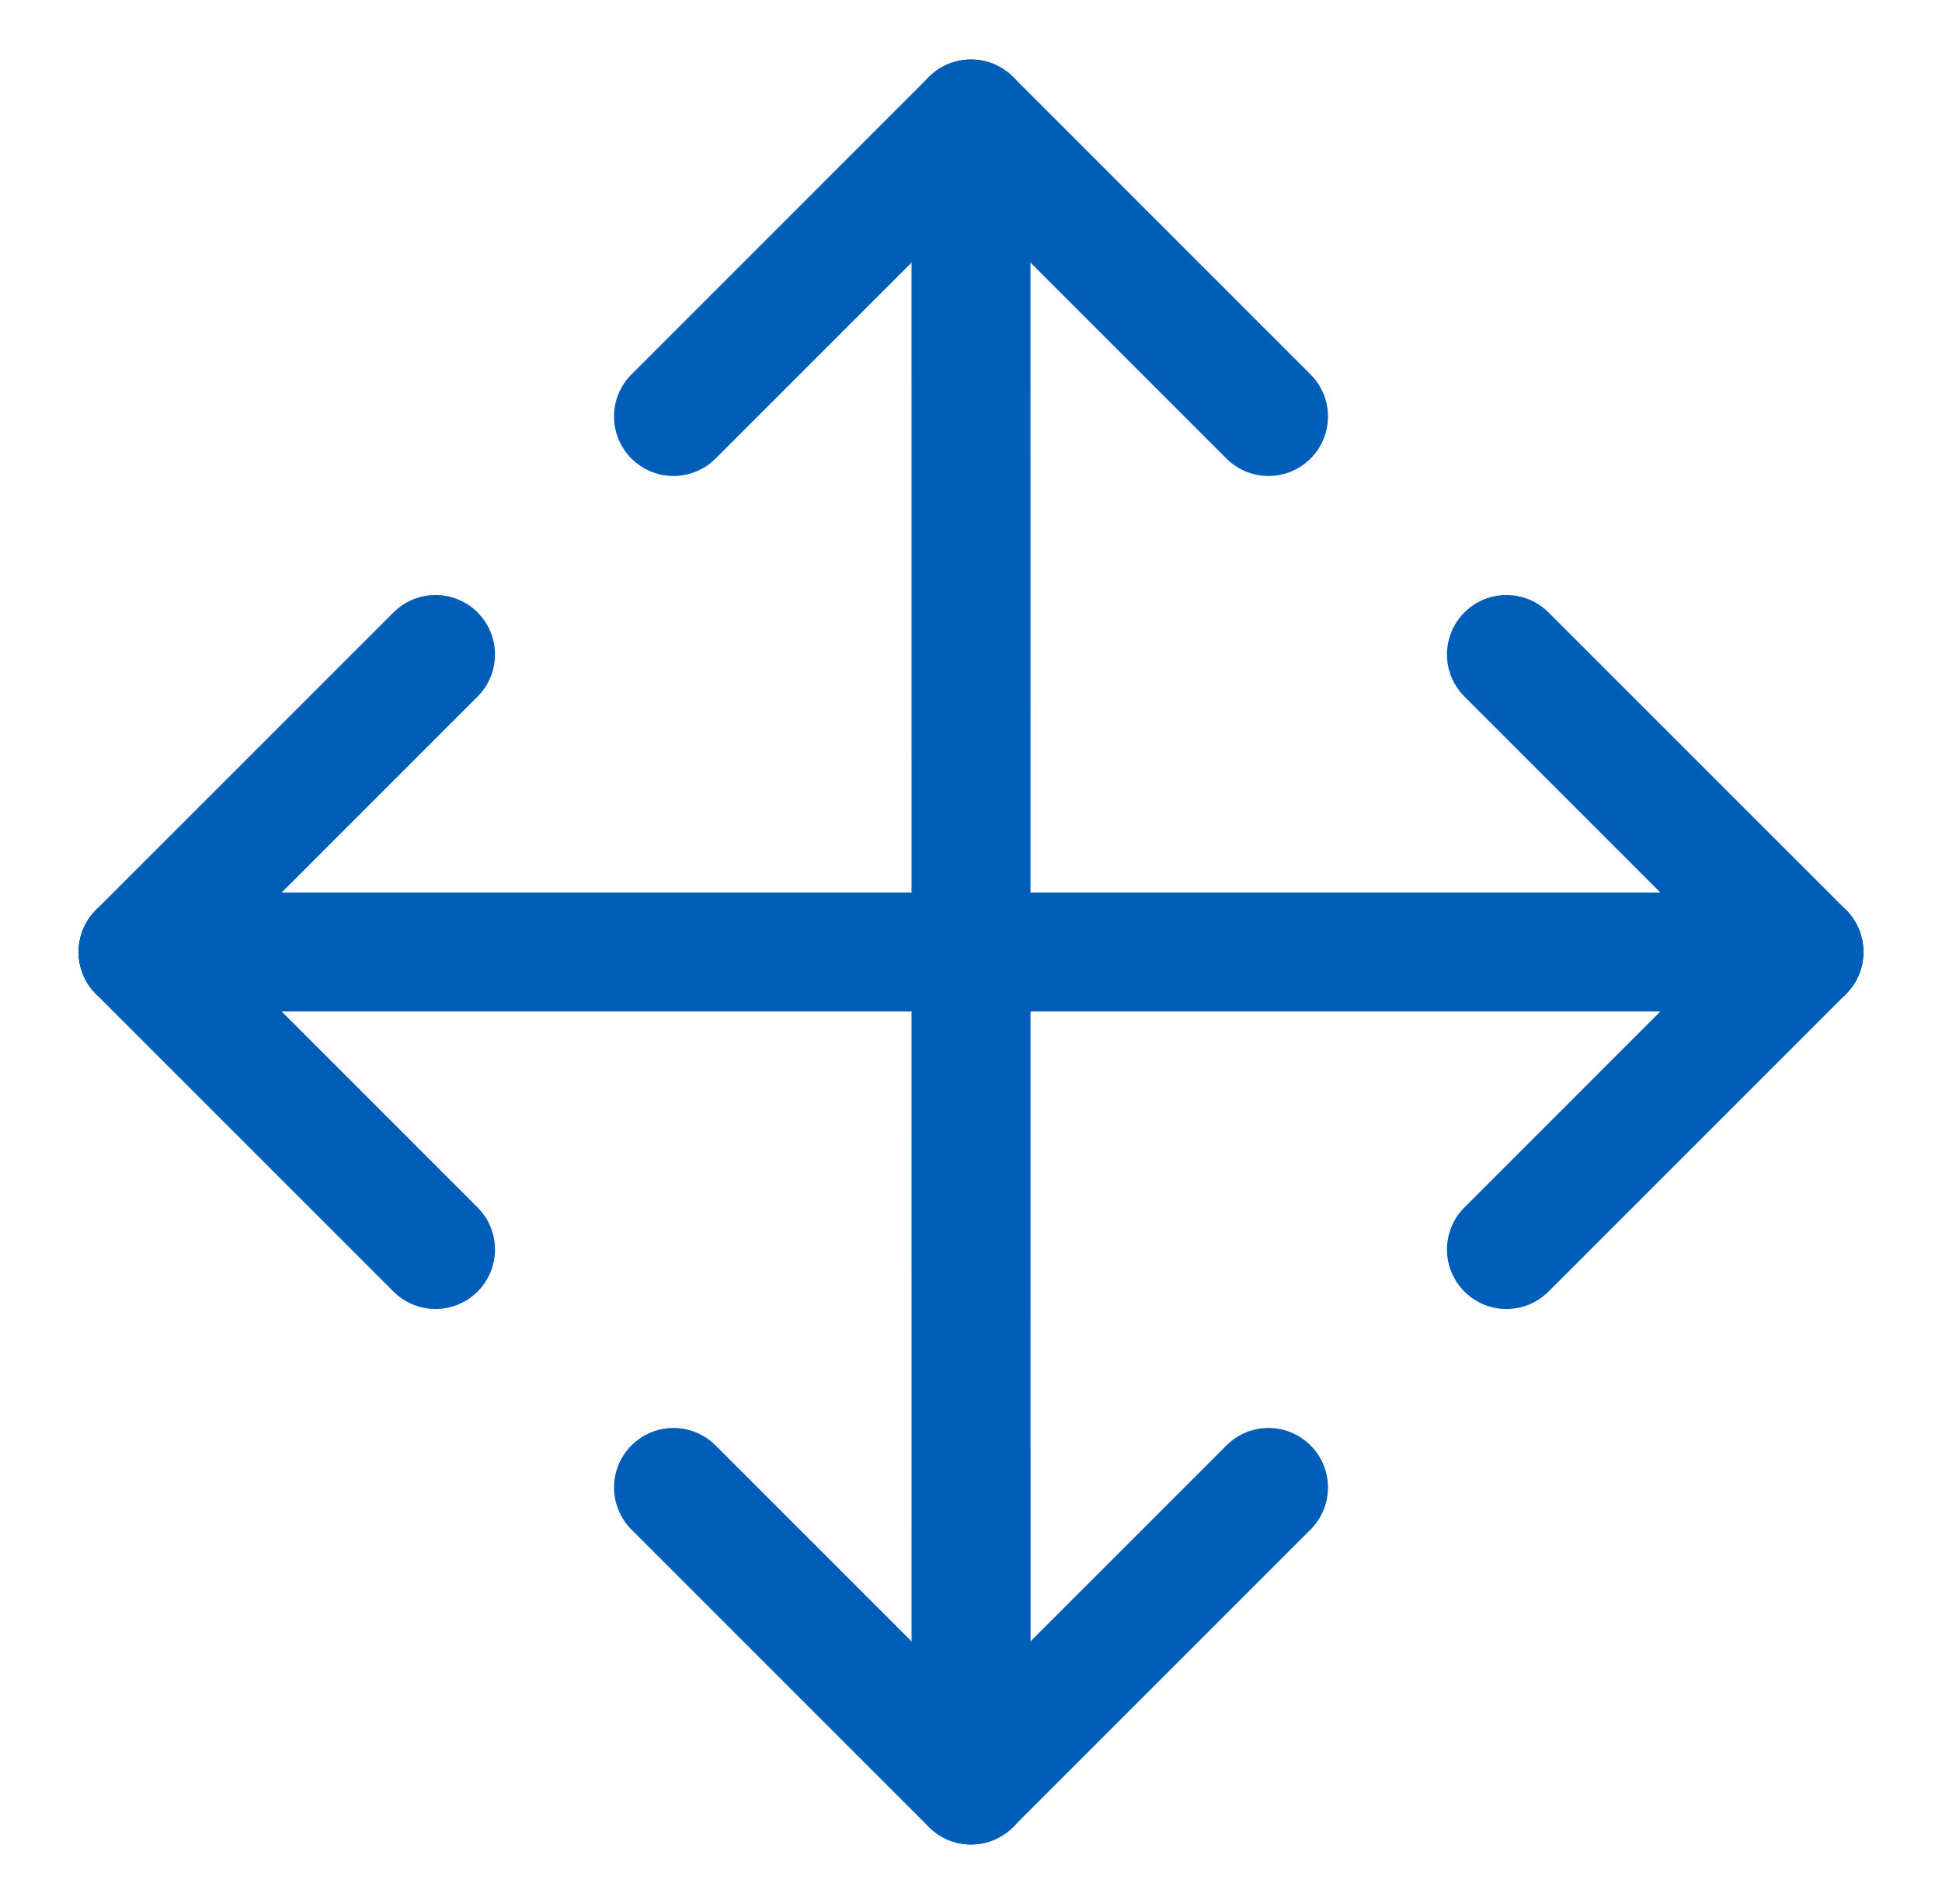 <?xml version="1.0" encoding="UTF-8"?> <svg xmlns="http://www.w3.org/2000/svg" width="51" height="50" viewBox="0 0 51 50" fill="none"><path fill-rule="evenodd" clip-rule="evenodd" d="M24.395 2.02C25.005 1.41 25.995 1.41 26.605 2.02L34.417 9.833C35.028 10.443 35.028 11.432 34.417 12.042C33.807 12.652 32.818 12.652 32.208 12.042L25.5 5.335L18.792 12.042C18.182 12.652 17.193 12.652 16.583 12.042C15.973 11.432 15.973 10.443 16.583 9.833L24.395 2.02Z" fill="#005EB8"></path><path fill-rule="evenodd" clip-rule="evenodd" d="M25.5 1.562C26.363 1.562 27.062 2.262 27.062 3.125L27.064 46.875C27.064 47.738 26.365 48.438 25.502 48.438C24.639 48.438 23.939 47.738 23.939 46.875L23.938 3.125C23.938 2.262 24.637 1.563 25.5 1.562Z" fill="#005EB8"></path><path fill-rule="evenodd" clip-rule="evenodd" d="M16.583 37.958C17.193 37.347 18.182 37.347 18.792 37.958L25.5 44.665L32.208 37.958C32.818 37.347 33.807 37.347 34.417 37.958C35.028 38.568 35.028 39.557 34.417 40.167L26.605 47.98C25.995 48.59 25.005 48.59 24.395 47.98L16.583 40.167C15.973 39.557 15.973 38.568 16.583 37.958Z" fill="#005EB8"></path><path fill-rule="evenodd" clip-rule="evenodd" d="M38.458 16.083C39.068 15.473 40.057 15.473 40.667 16.083L48.48 23.895C49.09 24.505 49.09 25.495 48.48 26.105L40.667 33.917C40.057 34.528 39.068 34.528 38.458 33.917C37.847 33.307 37.847 32.318 38.458 31.708L45.165 25L38.458 18.292C37.847 17.682 37.847 16.693 38.458 16.083Z" fill="#005EB8"></path><path fill-rule="evenodd" clip-rule="evenodd" d="M12.542 16.083C13.152 16.693 13.152 17.682 12.542 18.292L5.835 25L12.542 31.708C13.152 32.318 13.152 33.307 12.542 33.917C11.932 34.528 10.943 34.528 10.333 33.917L2.52 26.105C1.91 25.495 1.91 24.505 2.52 23.895L10.333 16.083C10.943 15.473 11.932 15.473 12.542 16.083Z" fill="#005EB8"></path><path fill-rule="evenodd" clip-rule="evenodd" d="M2.062 25C2.062 24.137 2.762 23.438 3.625 23.438H47.375C48.238 23.438 48.938 24.137 48.938 25C48.938 25.863 48.238 26.562 47.375 26.562H3.625C2.762 26.562 2.062 25.863 2.062 25Z" fill="#005EB8"></path></svg> 
